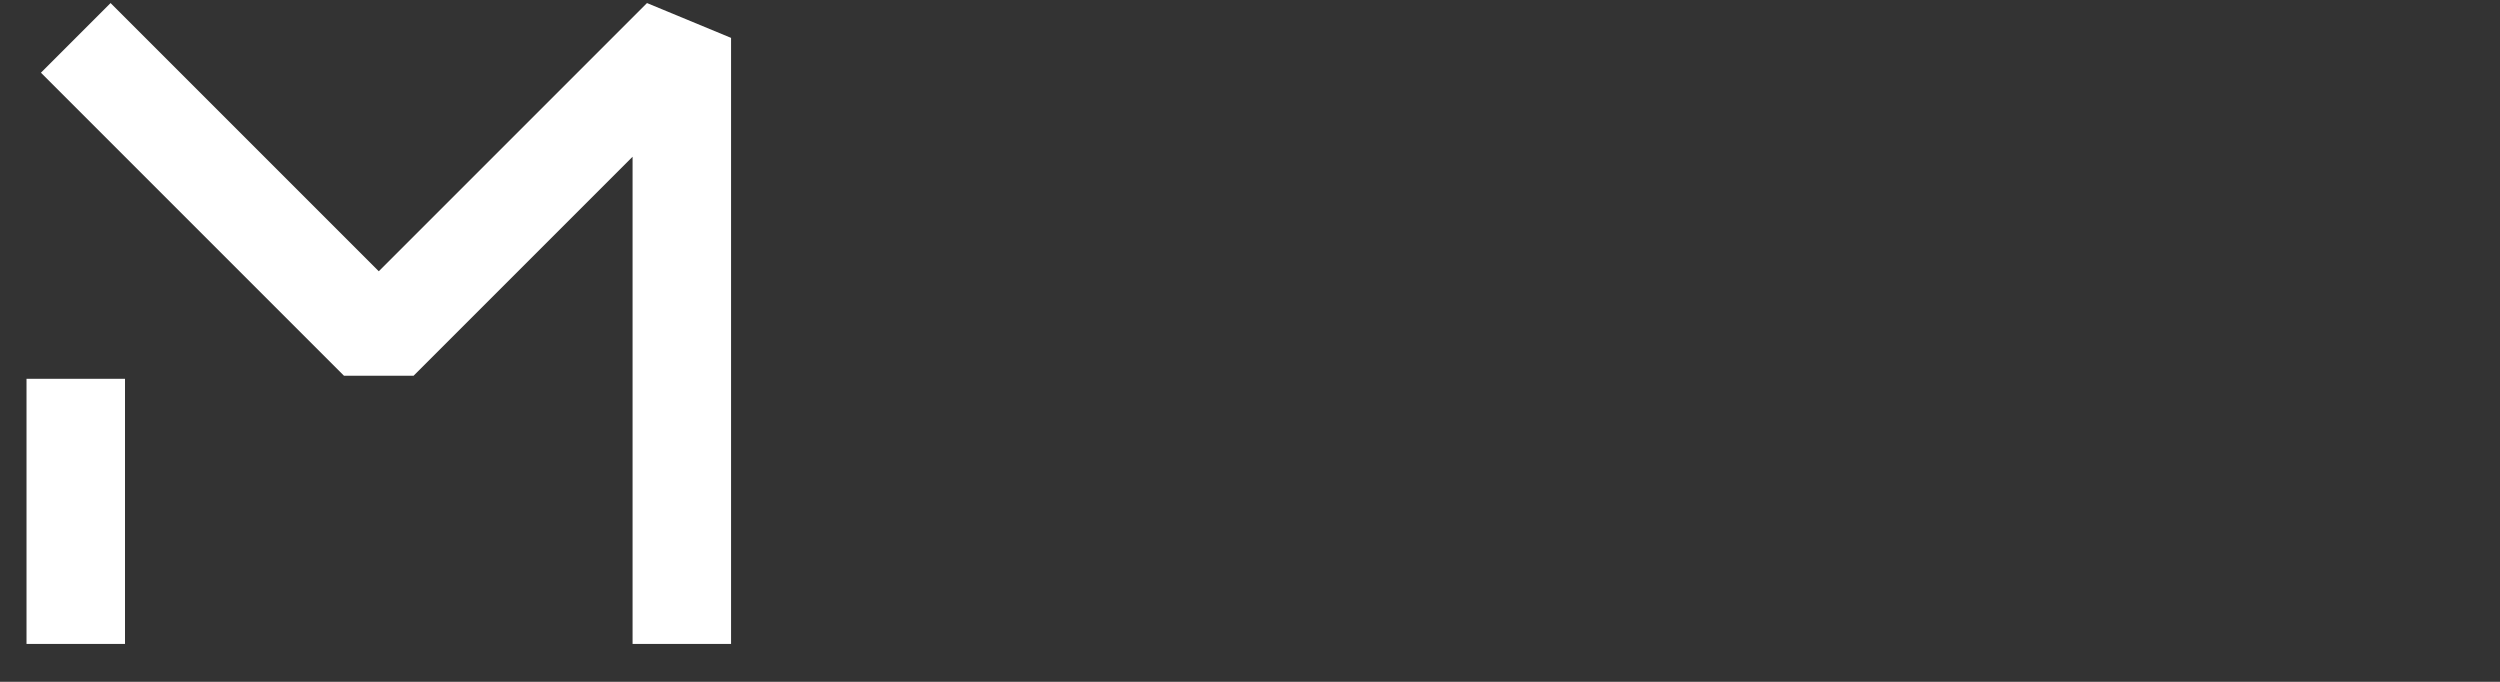 <svg width="66" height="18" xmlns="http://www.w3.org/2000/svg">

 <rect width="100%" height="100%" fill="#333333" stroke="none"/>

 <g>
  <title>background</title>
  <rect fill="none" id="canvas_background" height="402" width="582" y="-1" x="-1"/>
 </g>
 <g>
  <title>Layer 1</title>
  <path id="svg_1" stroke-linejoin="bevel" d="m18,17l0,-16l-8,8l-8,-8" stroke-miterlimit="10" stroke-width="2.6" stroke="#fff" fill="none"/>
  <path id="svg_5" stroke-linejoin="bevel" d="m2,10l0,7" stroke-miterlimit="10" stroke-width="2.6" stroke="#fff" fill="none"/>
 </g>
</svg>